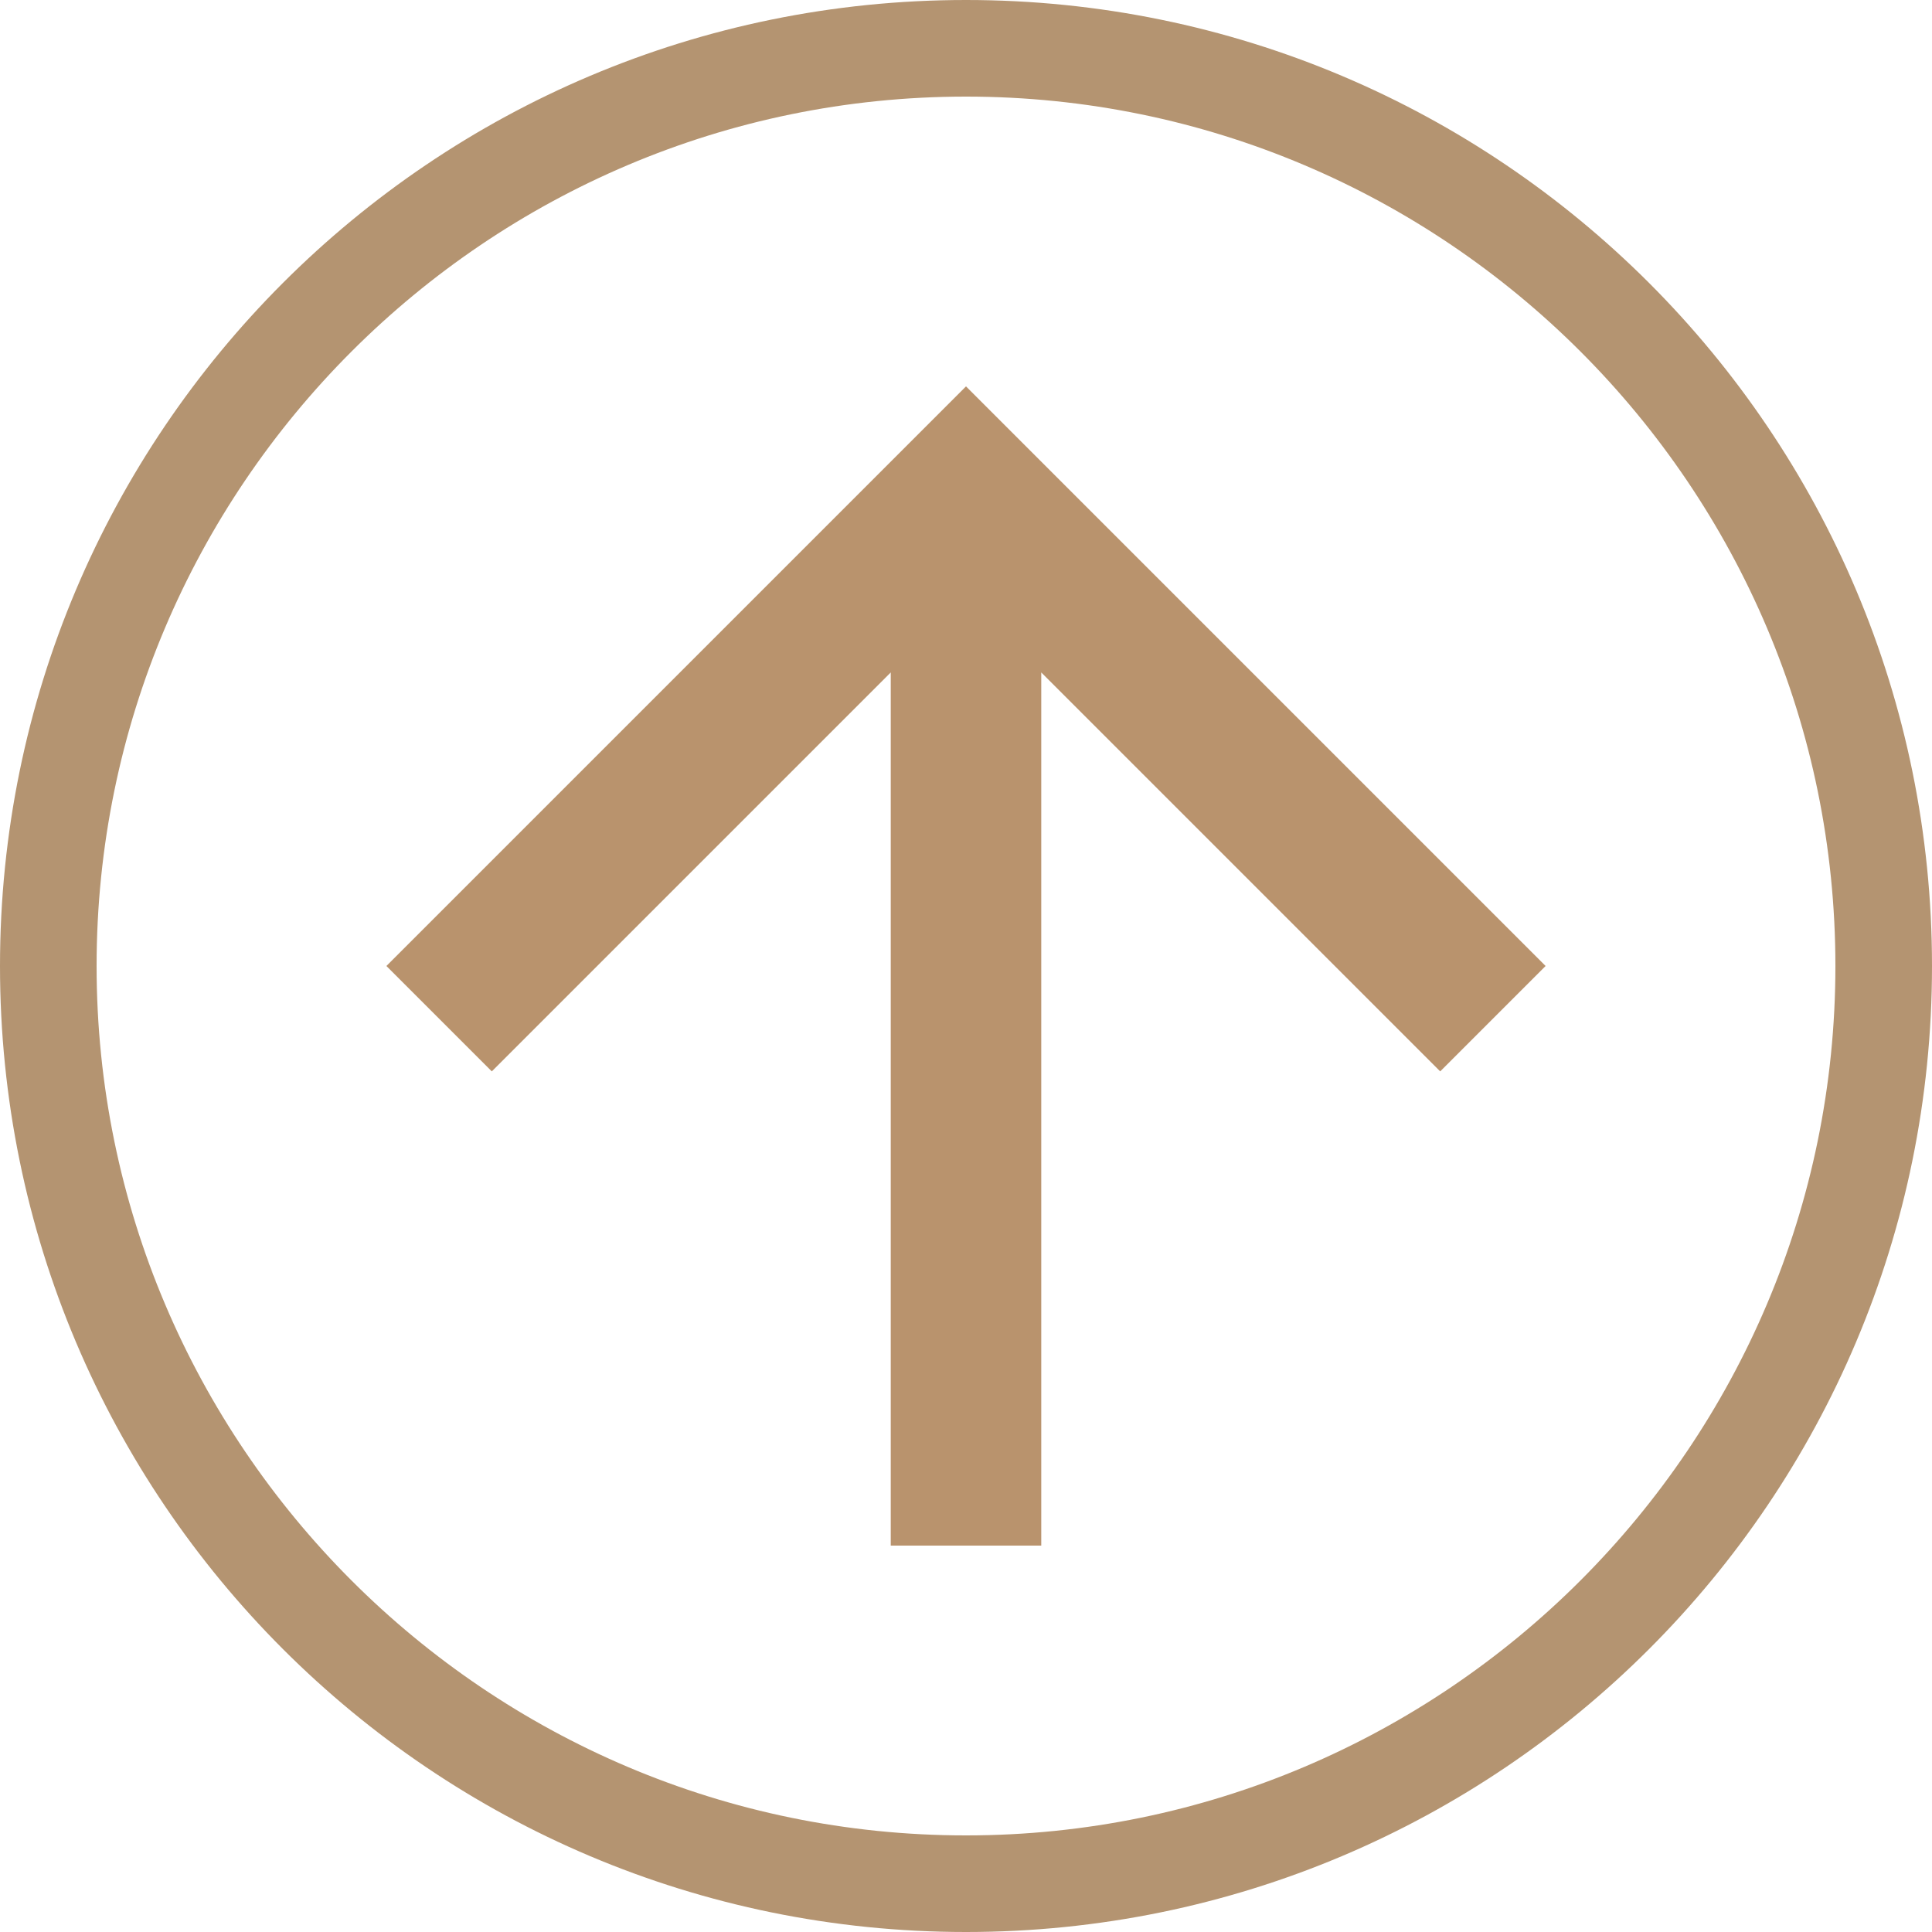 <svg id="Komponente_11_21" data-name="Komponente 11 – 21" xmlns="http://www.w3.org/2000/svg" width="20" height="20" viewBox="0 0 20 20">
  <g id="Gruppe_5" data-name="Gruppe 5" transform="translate(-1157 -1533)">
    <g id="Pfad_1334" data-name="Pfad 1334" transform="translate(1157 1533)" fill="none">
      <path d="M10,0A10,10,0,1,1,0,10,10,10,0,0,1,10,0Z" stroke="none"/>
      <path d="M 10 1 C 5.037 1 1 5.037 1 10 C 1 14.963 5.037 19 10 19 C 14.963 19 19 14.963 19 10 C 19 5.037 14.963 1 10 1 M 10 0 C 15.523 0 20 4.477 20 10 C 20 15.523 15.523 20 10 20 C 4.477 20 0 15.523 0 10 C 0 4.477 4.477 0 10 0 Z" stroke="none" fill="#b49471"/>
    </g>
    <g id="up" transform="translate(1161 1537)">
      <g id="Symbol_50_1" data-name="Symbol 50 – 1">
        <path id="Pfad_10" data-name="Pfad 10" d="M6,0,4.909,1.091l4.13,4.13H0V6.779H9.039l-4.13,4.13L6,12l6-6Z" transform="translate(0 12) rotate(-90)" fill="#b9936d"/>
      </g>
    </g>
  </g>
</svg>
